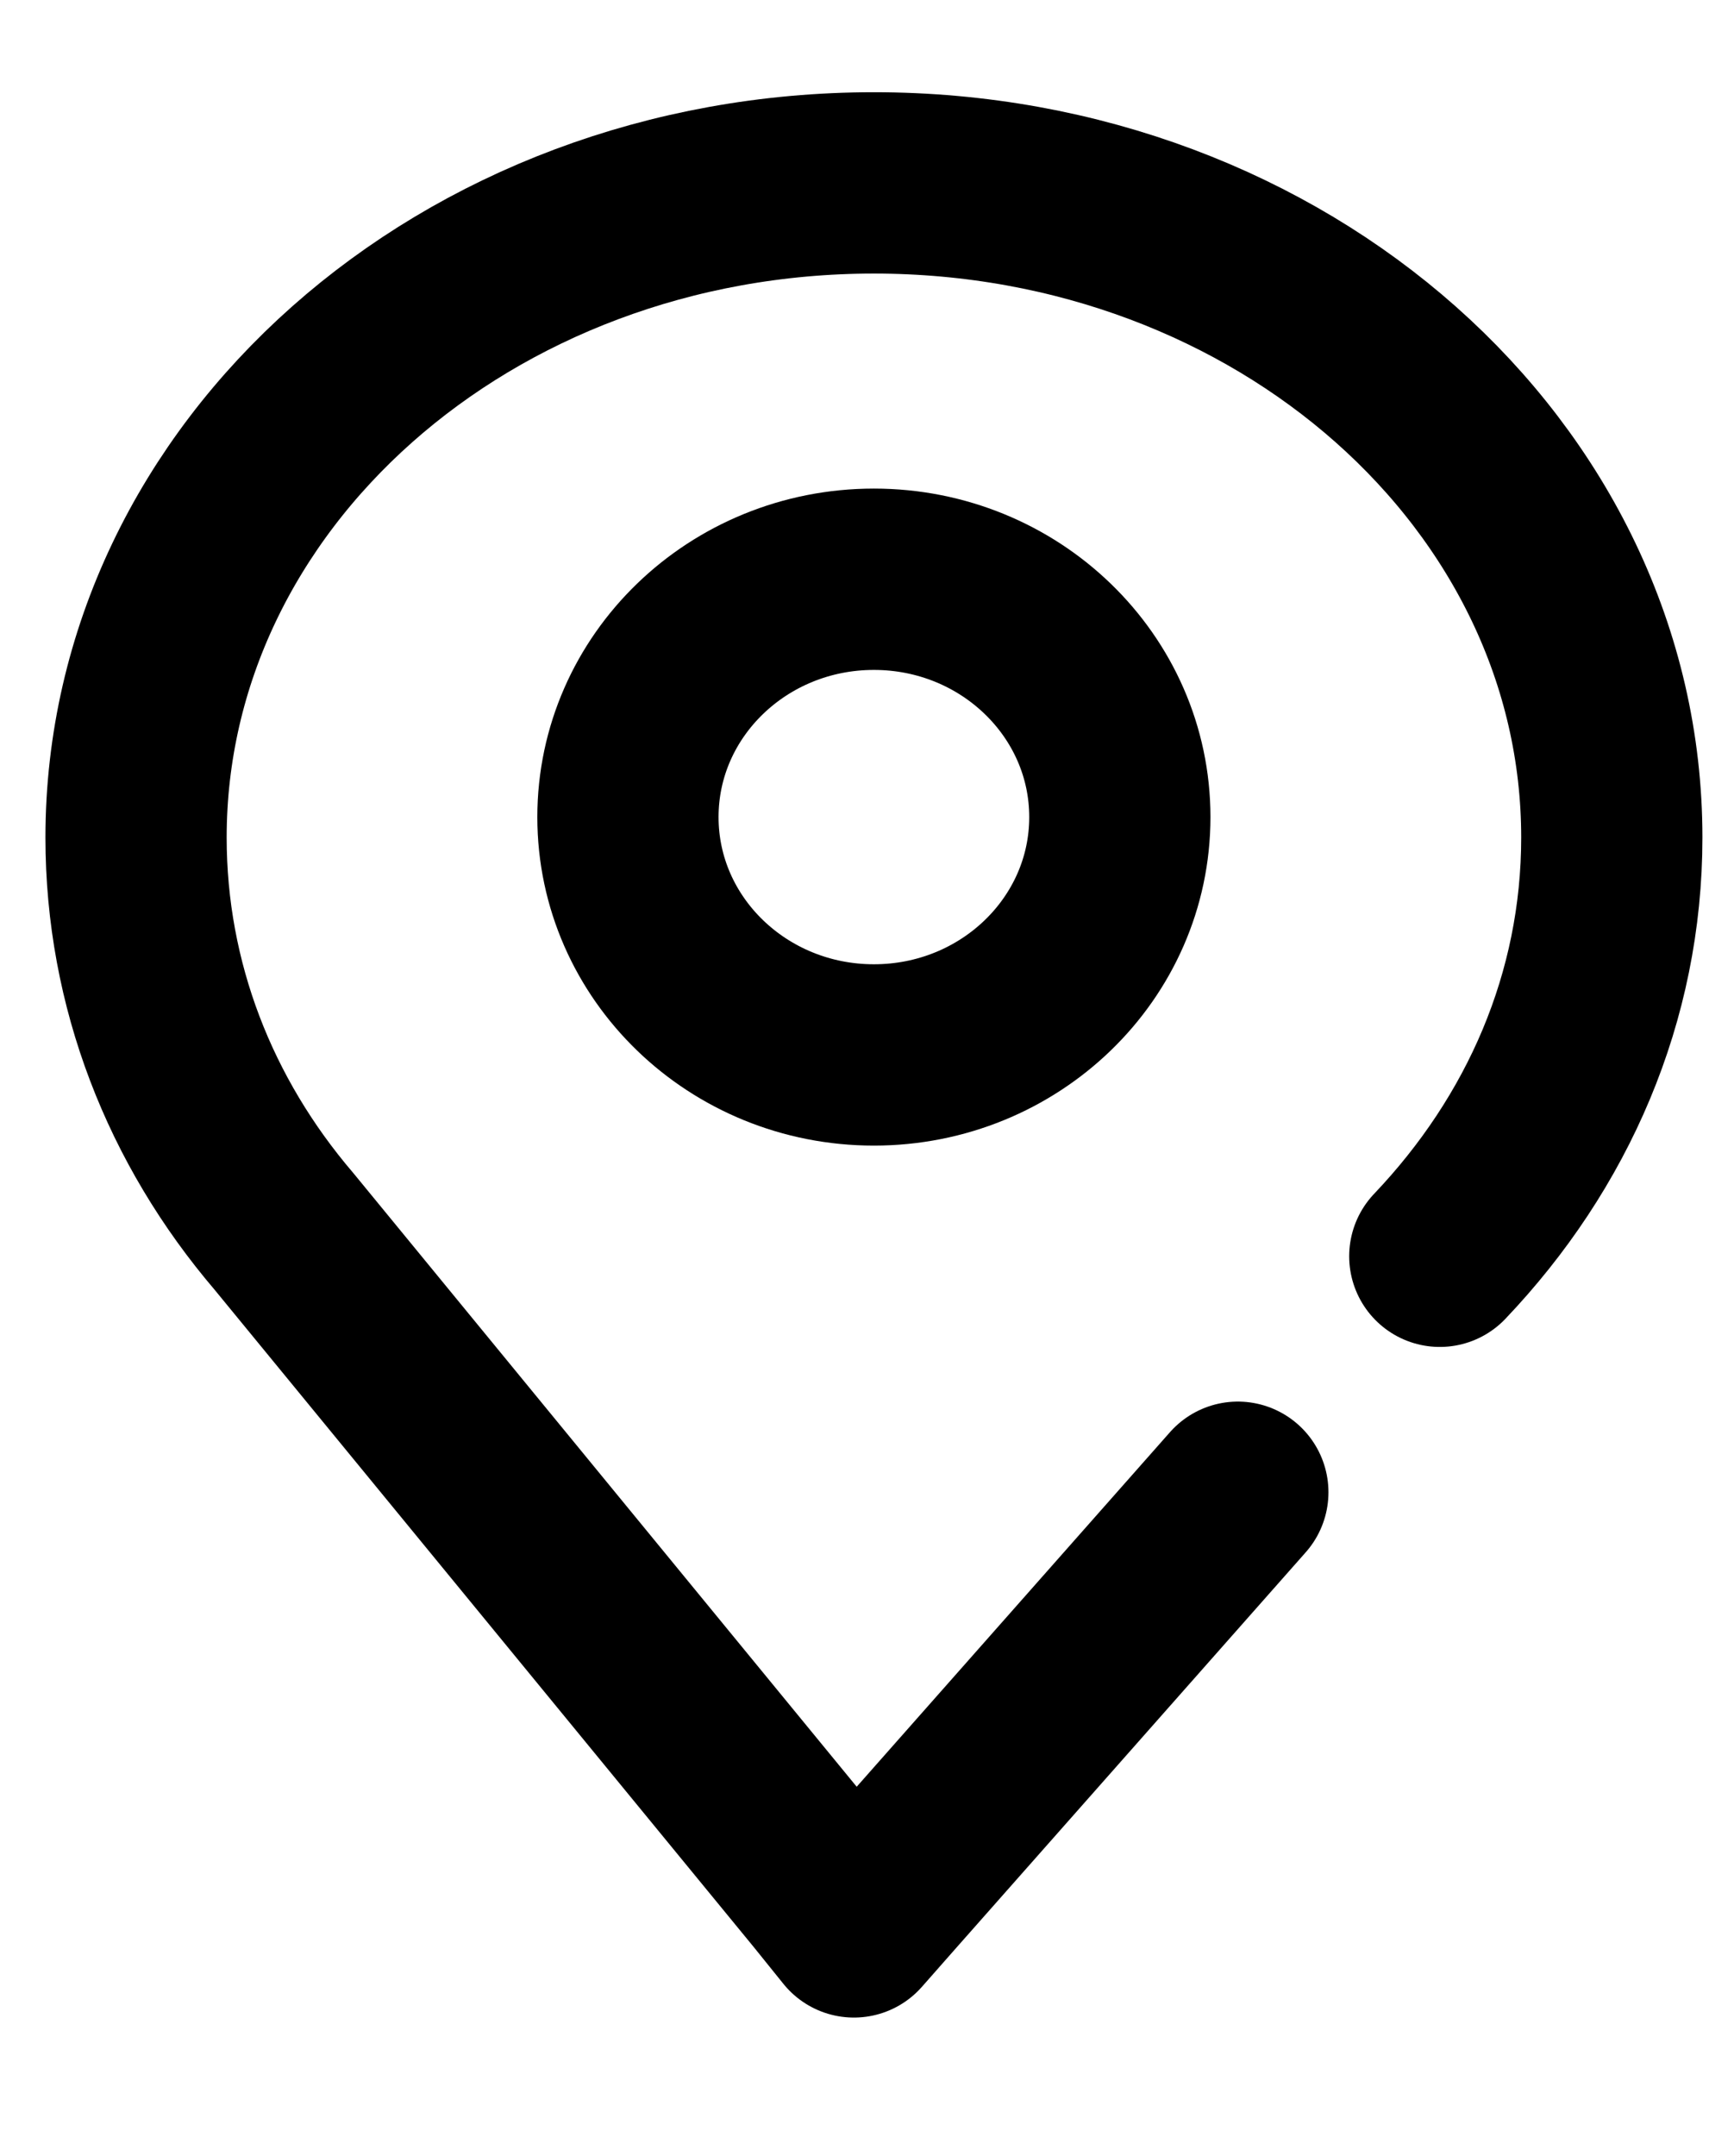 <svg width="23" height="29" viewBox="0 0 23 29" fill="none" xmlns="http://www.w3.org/2000/svg">
<path d="M16.659 20.071L11.976 25.368L11.492 25.917L11.088 25.416L3.822 16.563C2.557 15.084 1.831 13.246 1.831 11.265C1.831 6.398 6.271 2.46 11.761 2.46C17.251 2.46 21.692 6.398 21.692 11.265C21.692 13.413 20.831 15.37 19.377 16.897" stroke="black" stroke-width="2.439" stroke-linecap="round" stroke-linejoin="round"/>
<path d="M11.761 14.189C13.589 14.189 15.071 12.757 15.071 10.99C15.071 9.223 13.589 7.791 11.761 7.791C9.933 7.791 8.451 9.223 8.451 10.99C8.451 12.757 9.933 14.189 11.761 14.189Z" stroke="black" stroke-width="2.439" stroke-linecap="round" stroke-linejoin="round"/>
</svg>
